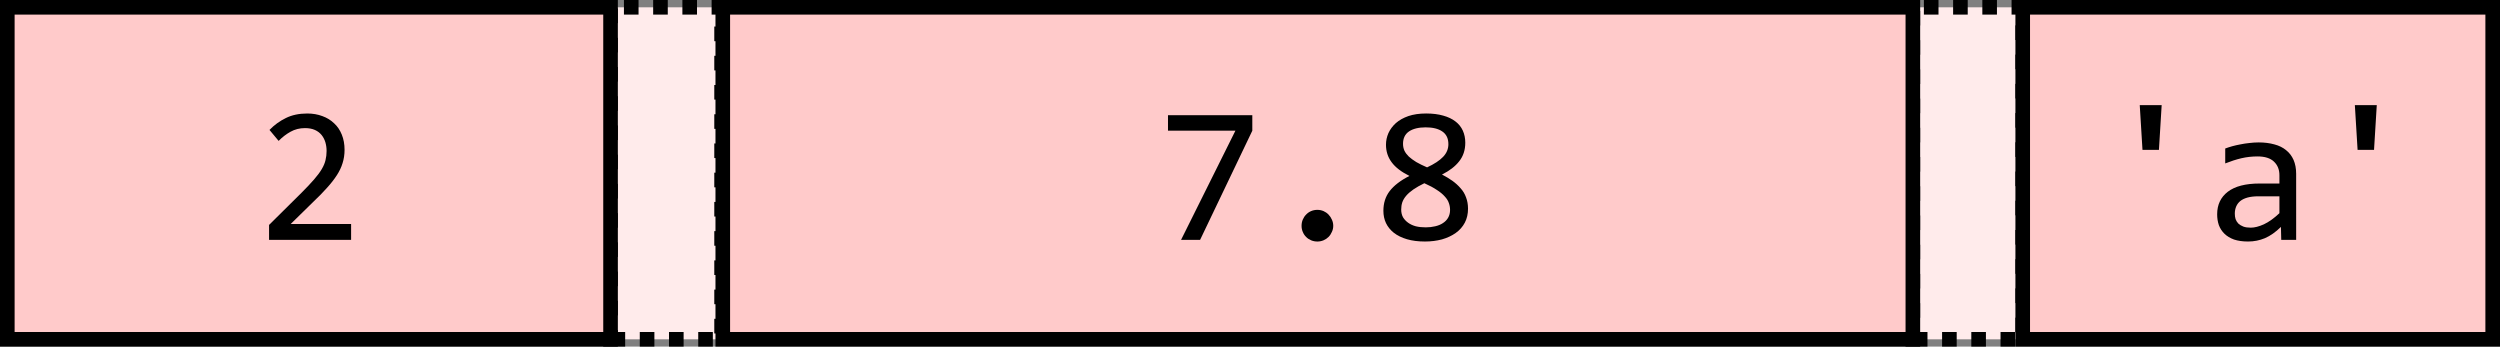 <?xml version="1.0" encoding="UTF-8" standalone="no"?>
<svg
   xmlns:dc="http://purl.org/dc/elements/1.1/"
   xmlns:cc="http://creativecommons.org/ns#"
   xmlns:rdf="http://www.w3.org/1999/02/22-rdf-syntax-ns#"
   xmlns:svg="http://www.w3.org/2000/svg"
   xmlns="http://www.w3.org/2000/svg"
   xmlns:xlink="http://www.w3.org/1999/xlink"
   xmlns:sodipodi="http://sodipodi.sourceforge.net/DTD/sodipodi-0.dtd"
   xmlns:inkscape="http://www.inkscape.org/namespaces/inkscape"
   width="256.621pt"
   height="35.578pt"
   viewBox="0 0 256.621 35.578"
   version="1.1"
   id="svg64"
   sodipodi:docname="tuple_thumb.svg"
   inkscape:version="0.92.5 (2060ec1f9f, 2020-04-08)">
  <rect x="0" y="0" width="256.621" height="35.578" fill="#808080" stroke="none"/>
  <sodipodi:namedview
     pagecolor="#ffffff"
     bordercolor="#666666"
     borderopacity="1"
     objecttolerance="10"
     gridtolerance="10"
     guidetolerance="10"
     inkscape:pageopacity="0"
     inkscape:pageshadow="2"
     inkscape:window-width="640"
     inkscape:window-height="480"
     id="namedview66"
     showgrid="false"
     inkscape:zoom="0.20815693"
     inkscape:cx="386.44084"
     inkscape:cy="-372.52063"
     inkscape:window-x="0"
     inkscape:window-y="118"
     inkscape:window-maximized="0"
     inkscape:current-layer="svg64" />
  <defs
     id="defs28">
    <g
       id="g23">
      <symbol
         overflow="visible"
         id="glyph0-0"
         style="overflow:visible">
        <path
           style="stroke:none"
           d="M 10.156,-12.797 V 0 H 0.859 V -12.797 Z M 9.234,-0.906 V -11.891 H 1.766 V -0.906 Z M 7.828,-8.188 c 0,0.293 -0.059,0.578 -0.172,0.859 -0.105,0.281 -0.266,0.527 -0.484,0.734 -0.211,0.211 -0.48,0.383 -0.812,0.516 -0.336,0.125 -0.734,0.188 -1.203,0.188 L 5.109,-4.344 H 4.125 L 4.078,-6.812 H 5.188 c 0.938,0 1.406,-0.426 1.406,-1.281 0,-0.289 -0.07,-0.551 -0.203,-0.781 C 6.254,-9.113 6.062,-9.316 5.812,-9.484 5.562,-9.648 5.258,-9.773 4.906,-9.859 4.562,-9.953 4.18,-10 3.766,-10 h -0.344 v -0.984 h 0.406 c 0.688,0 1.281,0.086 1.781,0.25 0.5,0.168 0.91,0.387 1.234,0.656 0.332,0.262 0.578,0.559 0.734,0.891 0.164,0.336 0.25,0.668 0.25,1 z m -3.219,4.719 c 0.238,0 0.438,0.086 0.594,0.25 0.164,0.168 0.25,0.371 0.25,0.609 0,0.125 -0.023,0.242 -0.062,0.344 -0.043,0.094 -0.105,0.18 -0.188,0.25 -0.074,0.074 -0.164,0.137 -0.266,0.188 -0.105,0.043 -0.215,0.062 -0.328,0.062 -0.117,0 -0.227,-0.02 -0.328,-0.062 -0.105,-0.051 -0.195,-0.113 -0.266,-0.188 -0.074,-0.07 -0.137,-0.156 -0.188,-0.25 -0.043,-0.102 -0.062,-0.219 -0.062,-0.344 0,-0.113 0.02,-0.223 0.062,-0.328 0.051,-0.102 0.113,-0.191 0.188,-0.266 0.07,-0.082 0.16,-0.145 0.266,-0.188 0.102,-0.051 0.211,-0.078 0.328,-0.078 z m 0,0"
           id="path2"
           inkscape:connector-curvature="0" />
      </symbol>
      <symbol
         overflow="visible"
         id="glyph0-1"
         style="overflow:visible">
        <path
           style="stroke:none"
           d="m 6.641,-13.828 -0.281,4.594 h -1.688 l -0.281,-4.594 z m 0,0"
           id="path5"
           inkscape:connector-curvature="0" />
      </symbol>
      <symbol
         overflow="visible"
         id="glyph0-2"
         style="overflow:visible">
        <path
           style="stroke:none"
           d="M 7.875,0 7.844,-1.328 c -0.543,0.531 -1.09,0.918 -1.641,1.156 -0.543,0.227 -1.121,0.344 -1.734,0.344 -0.562,0 -1.043,-0.07 -1.438,-0.203 C 2.633,-0.176 2.305,-0.375 2.047,-0.625 1.785,-0.883 1.594,-1.18 1.469,-1.516 1.352,-1.859 1.297,-2.227 1.297,-2.625 c 0,-0.977 0.363,-1.75 1.094,-2.312 C 3.129,-5.5 4.219,-5.781 5.656,-5.781 H 7.688 V -6.641 C 7.688,-7.211 7.5,-7.676 7.125,-8.031 6.758,-8.383 6.195,-8.562 5.438,-8.562 4.875,-8.562 4.32,-8.5 3.781,-8.375 3.25,-8.25 2.695,-8.07 2.125,-7.844 V -9.375 C 2.344,-9.457 2.582,-9.535 2.844,-9.609 3.102,-9.68 3.379,-9.742 3.672,-9.797 3.973,-9.859 4.281,-9.906 4.594,-9.938 4.914,-9.977 5.238,-10 5.562,-10 c 0.594,0 1.129,0.07 1.609,0.203 0.477,0.125 0.879,0.324 1.203,0.594 0.332,0.262 0.586,0.594 0.766,1 0.176,0.406 0.266,0.883 0.266,1.422 V 0 Z M 7.688,-4.469 H 5.531 c -0.43,0 -0.797,0.043 -1.109,0.125 -0.305,0.086 -0.555,0.203 -0.75,0.359 -0.188,0.156 -0.328,0.344 -0.422,0.562 -0.094,0.219 -0.141,0.465 -0.141,0.734 0,0.199 0.023,0.387 0.078,0.562 0.062,0.168 0.156,0.32 0.281,0.453 0.133,0.125 0.305,0.23 0.516,0.312 C 4.191,-1.285 4.445,-1.25 4.75,-1.25 c 0.383,0 0.832,-0.113 1.344,-0.344 0.508,-0.238 1.039,-0.617 1.594,-1.141 z m 0,0"
           id="path8"
           inkscape:connector-curvature="0" />
      </symbol>
      <symbol
         overflow="visible"
         id="glyph0-3"
         style="overflow:visible">
        <path
           style="stroke:none"
           d="M 9.797,-11.203 4.438,0 H 2.484 L 8.062,-11.203 H 1.141 v -1.594 h 8.656 z m 0,0"
           id="path11"
           inkscape:connector-curvature="0" />
      </symbol>
      <symbol
         overflow="visible"
         id="glyph0-4"
         style="overflow:visible">
        <path
           style="stroke:none"
           d="m 5.438,-3.078 c 0.219,0 0.426,0.043 0.625,0.125 0.195,0.086 0.367,0.203 0.516,0.359 0.145,0.148 0.258,0.32 0.344,0.516 0.094,0.199 0.141,0.414 0.141,0.641 0,0.219 -0.047,0.43 -0.141,0.625 -0.086,0.199 -0.199,0.371 -0.344,0.516 -0.148,0.148 -0.32,0.262 -0.516,0.344 -0.199,0.082 -0.406,0.125 -0.625,0.125 -0.23,0 -0.445,-0.043 -0.641,-0.125 C 4.598,-0.035 4.426,-0.148 4.281,-0.297 4.133,-0.441 4.02,-0.613 3.938,-0.812 c -0.086,-0.195 -0.125,-0.406 -0.125,-0.625 0,-0.227 0.039,-0.441 0.125,-0.641 0.082,-0.195 0.195,-0.367 0.344,-0.516 0.145,-0.156 0.316,-0.273 0.516,-0.359 0.195,-0.082 0.41,-0.125 0.641,-0.125 z m 0,0"
           id="path14"
           inkscape:connector-curvature="0" />
      </symbol>
      <symbol
         overflow="visible"
         id="glyph0-5"
         style="overflow:visible">
        <path
           style="stroke:none"
           d="m 9.859,-3.203 c 0,0.543 -0.109,1.023 -0.328,1.438 -0.219,0.418 -0.531,0.773 -0.938,1.062 -0.398,0.281 -0.867,0.5 -1.406,0.656 -0.543,0.145 -1.125,0.219 -1.75,0.219 C 4.738,0.172 4.125,0.094 3.594,-0.062 3.062,-0.219 2.613,-0.438 2.25,-0.719 1.895,-1 1.625,-1.332 1.438,-1.719 1.258,-2.102 1.172,-2.523 1.172,-2.984 1.172,-3.766 1.383,-4.438 1.812,-5 2.25,-5.57 2.926,-6.094 3.844,-6.562 3.008,-6.977 2.398,-7.445 2.016,-7.969 1.629,-8.488 1.438,-9.086 1.438,-9.766 c 0,-0.406 0.082,-0.801 0.25,-1.188 0.176,-0.383 0.43,-0.727 0.766,-1.031 0.344,-0.301 0.77,-0.539 1.281,-0.719 0.52,-0.176 1.129,-0.266 1.828,-0.266 0.664,0 1.25,0.074 1.75,0.219 0.5,0.137 0.914,0.336 1.25,0.594 0.344,0.262 0.598,0.578 0.766,0.953 0.164,0.367 0.25,0.777 0.25,1.234 0,0.75 -0.211,1.387 -0.625,1.906 -0.406,0.523 -0.996,0.977 -1.766,1.359 0.383,0.199 0.738,0.414 1.062,0.641 0.32,0.23 0.602,0.484 0.844,0.766 0.25,0.273 0.438,0.586 0.562,0.938 0.133,0.344 0.203,0.73 0.203,1.156 z m -2.016,-6.625 c 0,-0.582 -0.211,-1.016 -0.625,-1.297 -0.406,-0.281 -0.977,-0.422 -1.703,-0.422 -0.73,0 -1.305,0.141 -1.719,0.422 -0.406,0.281 -0.609,0.703 -0.609,1.266 0,0.25 0.047,0.484 0.141,0.703 0.102,0.211 0.254,0.414 0.453,0.609 0.207,0.188 0.461,0.375 0.766,0.562 0.312,0.18 0.68,0.359 1.109,0.547 0.738,-0.344 1.285,-0.703 1.641,-1.078 0.363,-0.375 0.547,-0.812 0.547,-1.312 z m 0.172,6.75 c 0,-0.25 -0.043,-0.484 -0.125,-0.703 C 7.816,-4.008 7.676,-4.234 7.469,-4.453 7.27,-4.68 7,-4.906 6.656,-5.125 6.32,-5.352 5.895,-5.582 5.375,-5.812 4.926,-5.594 4.551,-5.379 4.25,-5.172 3.945,-4.961 3.703,-4.75 3.516,-4.531 3.328,-4.312 3.191,-4.082 3.109,-3.844 3.035,-3.613 3,-3.367 3,-3.109 3,-2.805 3.062,-2.539 3.188,-2.312 3.32,-2.094 3.5,-1.906 3.719,-1.75 3.938,-1.594 4.195,-1.473 4.5,-1.391 c 0.312,0.074 0.648,0.109 1.016,0.109 0.344,0 0.664,-0.035 0.969,-0.109 0.312,-0.07 0.578,-0.18 0.797,-0.328 0.227,-0.145 0.406,-0.328 0.531,-0.547 0.133,-0.227 0.203,-0.5 0.203,-0.812 z m 0,0"
           id="path17"
           inkscape:connector-curvature="0" />
      </symbol>
      <symbol
         overflow="visible"
         id="glyph0-6"
         style="overflow:visible">
        <path
           style="stroke:none"
           d="M 9.859,0 H 1.438 V -1.531 L 4.75,-4.812 c 0.539,-0.539 0.977,-1.004 1.312,-1.391 0.344,-0.395 0.609,-0.754 0.797,-1.078 0.188,-0.32 0.312,-0.625 0.375,-0.906 0.07,-0.289 0.109,-0.602 0.109,-0.938 0,-0.312 -0.043,-0.609 -0.125,-0.891 -0.086,-0.281 -0.215,-0.531 -0.391,-0.75 -0.18,-0.219 -0.406,-0.391 -0.688,-0.516 -0.281,-0.125 -0.621,-0.188 -1.016,-0.188 -0.543,0 -1.039,0.125 -1.484,0.375 -0.438,0.242 -0.844,0.555 -1.219,0.938 l -0.938,-1.125 C 1.973,-11.789 2.531,-12.195 3.156,-12.5 c 0.625,-0.312 1.359,-0.469 2.203,-0.469 0.562,0 1.078,0.09 1.547,0.266 0.469,0.168 0.867,0.414 1.203,0.734 0.344,0.312 0.609,0.703 0.797,1.172 0.188,0.461 0.281,0.98 0.281,1.562 0,0.492 -0.07,0.945 -0.203,1.359 -0.125,0.418 -0.324,0.836 -0.594,1.25 -0.262,0.406 -0.594,0.836 -1,1.281 -0.398,0.449 -0.871,0.934 -1.422,1.453 L 3.656,-1.625 h 6.203 z m 0,0"
           id="path20"
           inkscape:connector-curvature="0" />
      </symbol>
    </g>
    <clipPath
       id="clip1">
      <path
         d="M 0,0 H 1133.879 V 850.32 H 0 Z m 0,0"
         id="path25"
         inkscape:connector-curvature="0" />
    </clipPath>
  </defs>
  <g
     id="surface1"
     transform="translate(-277.109,-110.191)">
    <path
       style="fill:#ffebeb;fill-opacity:1;fill-rule:evenodd;stroke:#000000;stroke-width:1.5;stroke-linecap:butt;stroke-linejoin:miter;stroke-miterlimit:10;stroke-dasharray:1.5, 1.5;stroke-opacity:1"
       d="m 339.781,705.3 h 11.398 v 34.078 h -11.398 z m 0,0"
       transform="matrix(1,0,0,-1,0,850.32)"
       id="path33"
       inkscape:connector-curvature="0" />
    <path
       style="fill:#ffebeb;fill-opacity:1;fill-rule:evenodd;stroke:#000000;stroke-width:1.5;stroke-linecap:butt;stroke-linejoin:miter;stroke-miterlimit:10;stroke-dasharray:1.5, 1.5;stroke-opacity:1"
       d="m 473.461,705.3 h 11.277 v 34.078 h -11.277 z m 0,0"
       transform="matrix(1,0,0,-1,0,850.32)"
       id="path35"
       inkscape:connector-curvature="0" />
    <path
       style="fill:#ffcaca;fill-opacity:1;fill-rule:evenodd;stroke:#000000;stroke-width:1.5;stroke-linecap:butt;stroke-linejoin:miter;stroke-miterlimit:10;stroke-opacity:1"
       d="m 484.738,705.3 h 48.242 v 34.078 h -48.242 z m 0,0"
       transform="matrix(1,0,0,-1,0,850.32)"
       id="path37"
       inkscape:connector-curvature="0" />
    <g
       style="fill:#000000;fill-opacity:1"
       id="g45">
      <use
         xlink:href="#glyph0-1"
         x="492.36"
         y="134.81"
         id="use39"
         width="100%"
         height="100%" />
      <use
         xlink:href="#glyph0-2"
         x="503.4"
         y="134.81"
         id="use41"
         width="100%"
         height="100%" />
      <use
         xlink:href="#glyph0-1"
         x="514.44"
         y="134.81"
         id="use43"
         width="100%"
         height="100%" />
    </g>
    <path
       style="fill:#ffcaca;fill-opacity:1;fill-rule:evenodd;stroke:#000000;stroke-width:1.5;stroke-linecap:butt;stroke-linejoin:miter;stroke-miterlimit:10;stroke-opacity:1"
       d="m 351.301,705.3 h 122.16 v 34.078 H 351.301 Z m 0,0"
       transform="matrix(1,0,0,-1,0,850.32)"
       id="path47"
       inkscape:connector-curvature="0" />
    <g
       style="fill:#000000;fill-opacity:1"
       id="g55">
      <use
         xlink:href="#glyph0-3"
         x="395.86"
         y="134.81"
         id="use49"
         width="100%"
         height="100%" />
      <use
         xlink:href="#glyph0-4"
         x="406.9"
         y="134.81"
         id="use51"
         width="100%"
         height="100%" />
      <use
         xlink:href="#glyph0-5"
         x="417.94"
         y="134.81"
         id="use53"
         width="100%"
         height="100%" />
    </g>
    <path
       style="fill:#ffcaca;fill-opacity:1;fill-rule:evenodd;stroke:#000000;stroke-width:1.5;stroke-linecap:butt;stroke-linejoin:miter;stroke-miterlimit:10;stroke-opacity:1"
       d="m 277.859,705.3 h 61.922 v 34.078 h -61.922 z m 0,0"
       transform="matrix(1,0,0,-1,0,850.32)"
       id="path57"
       inkscape:connector-curvature="0" />
    <g
       style="fill:#000000;fill-opacity:1"
       id="g61">
      <use
         xlink:href="#glyph0-6"
         x="303.29"
         y="134.81"
         id="use59"
         width="100%"
         height="100%" />
    </g>
  </g>
</svg>
